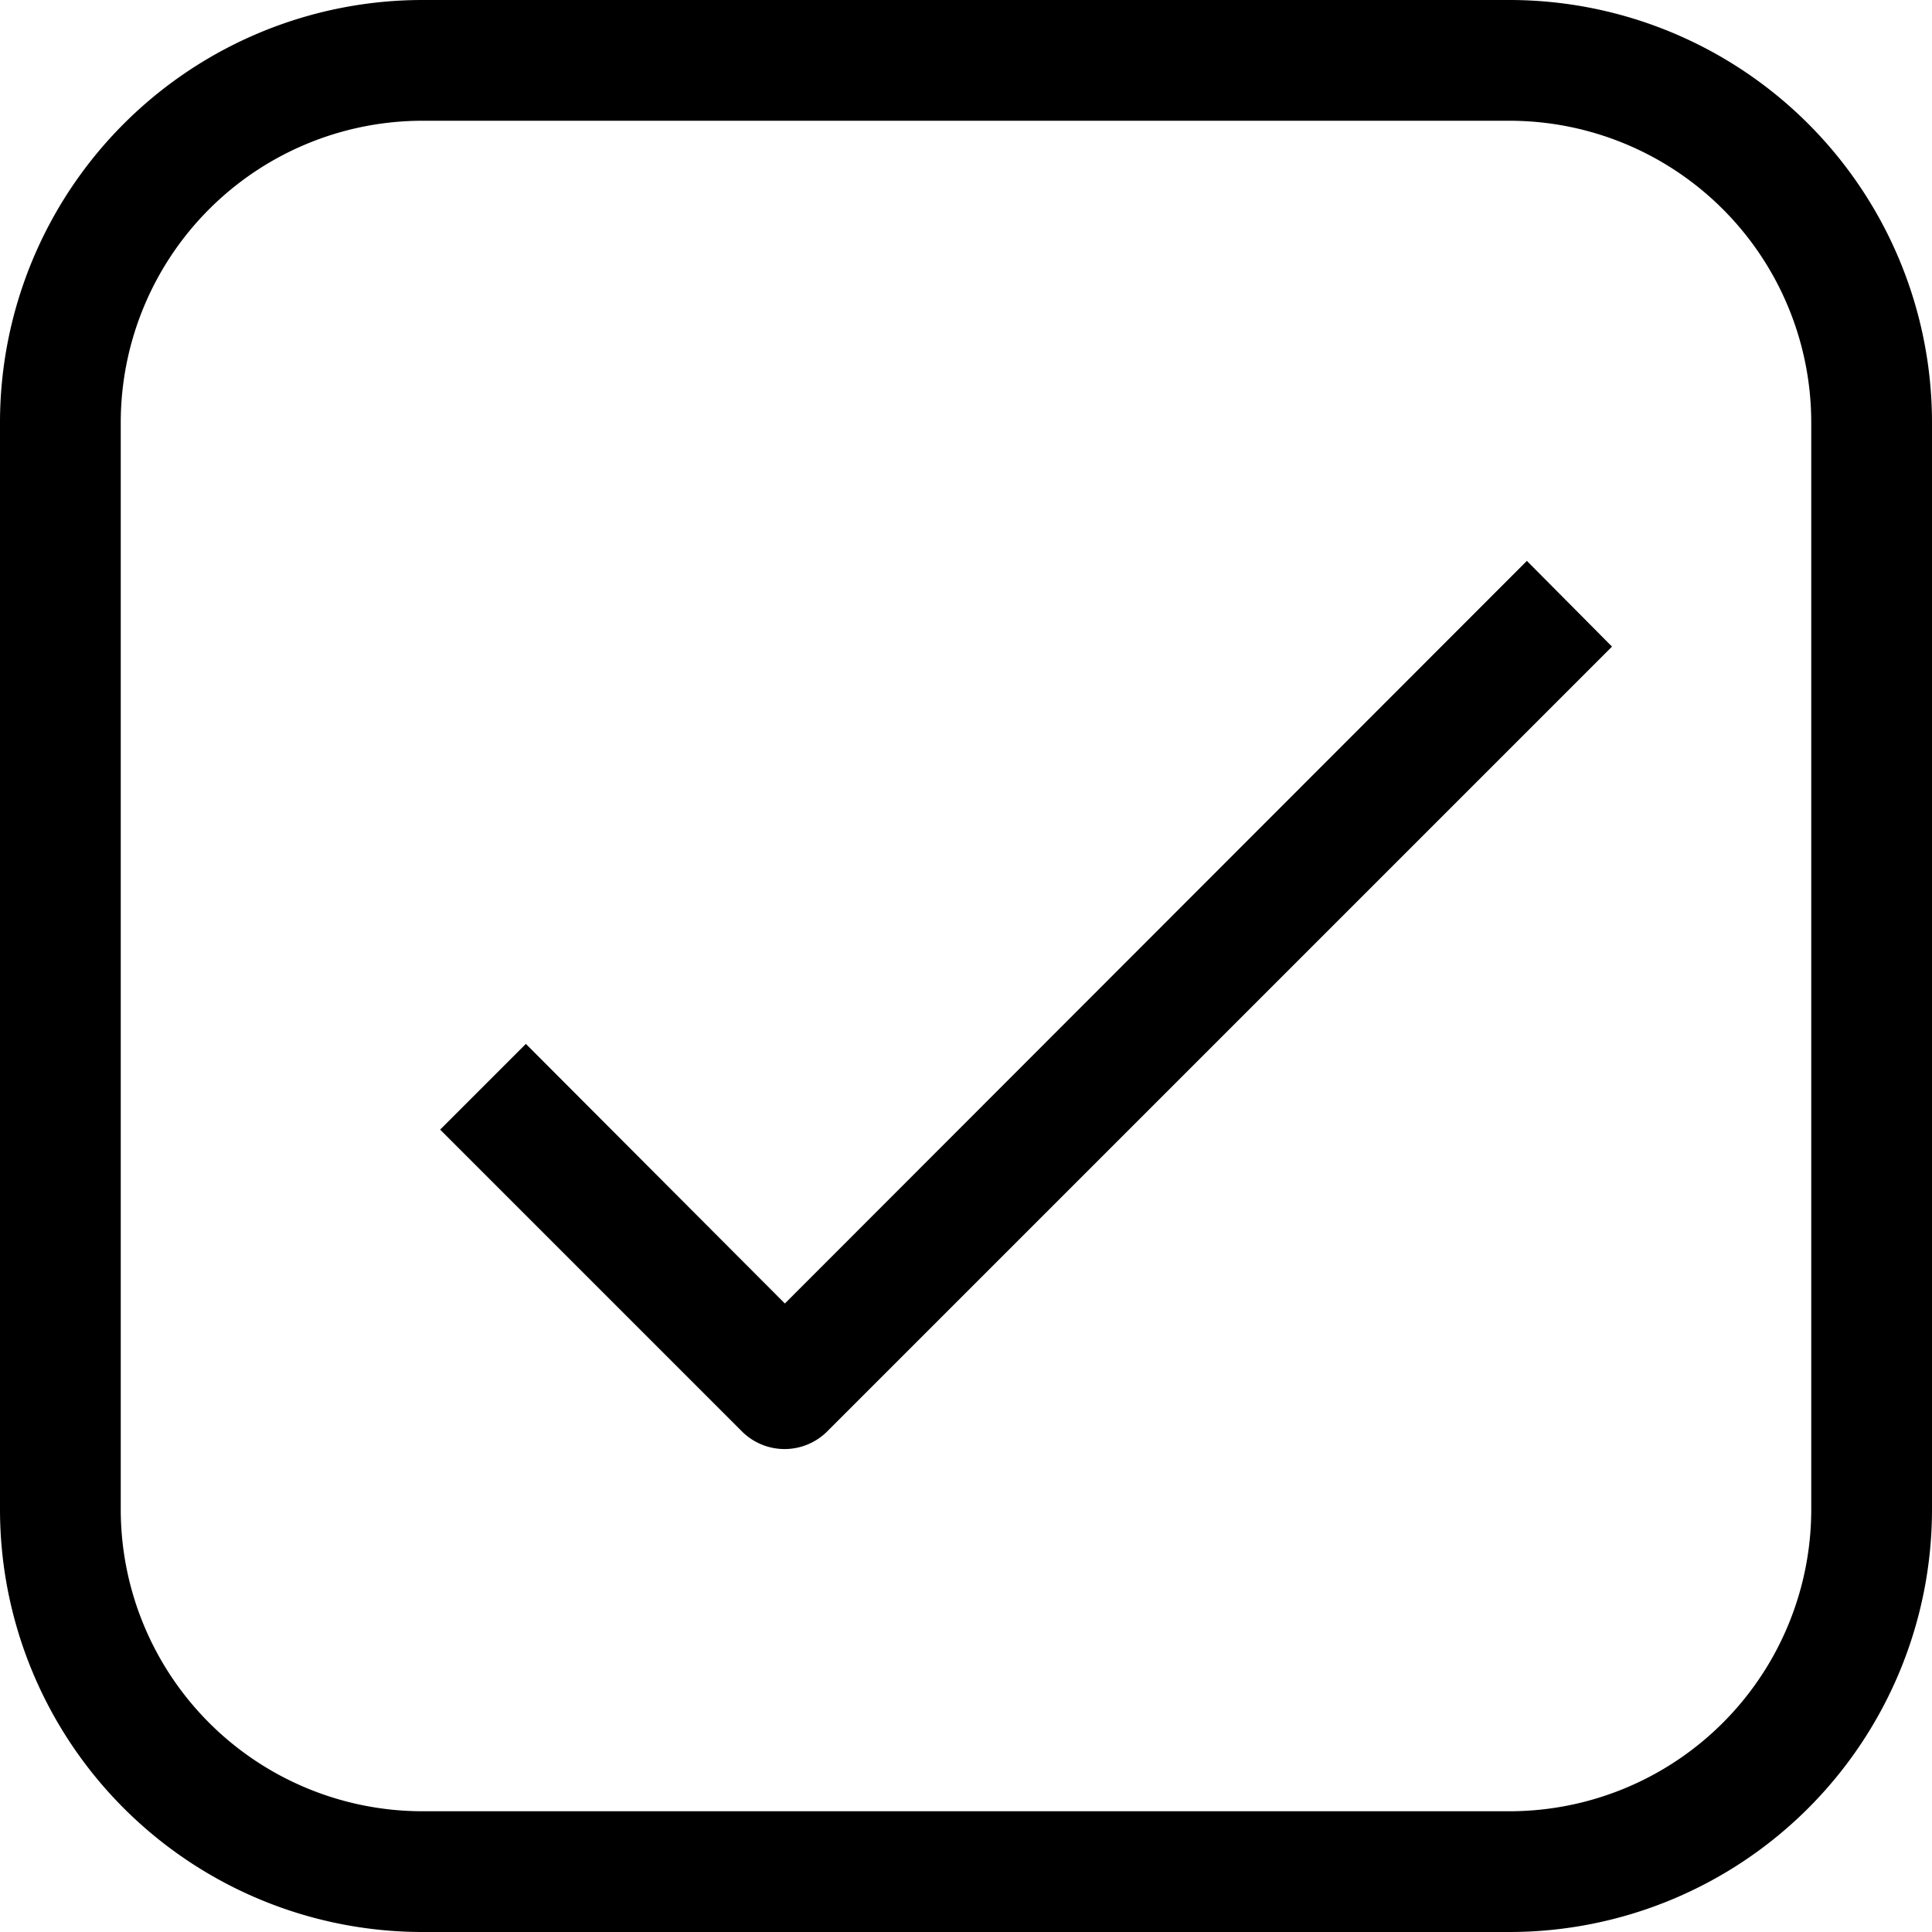 <svg xmlns="http://www.w3.org/2000/svg" viewBox="0 0 32 32"><g data-name="24-Check"><path d="M25 0H7a7 7 0 0 0-7 7v18a7 7 0 0 0 7 7h18a7 7 0 0 0 7-7V7a7 7 0 0 0-7-7zm5 25a5 5 0 0 1-5 5H7a5 5 0 0 1-5-5V7a5 5 0 0 1 5-5h18a5 5 0 0 1 5 5z"/><path d="m13 21.59-4.29-4.3-1.42 1.42 5 5a1 1 0 0 0 1.41 0l13-13-1.41-1.42z"/></g></svg>